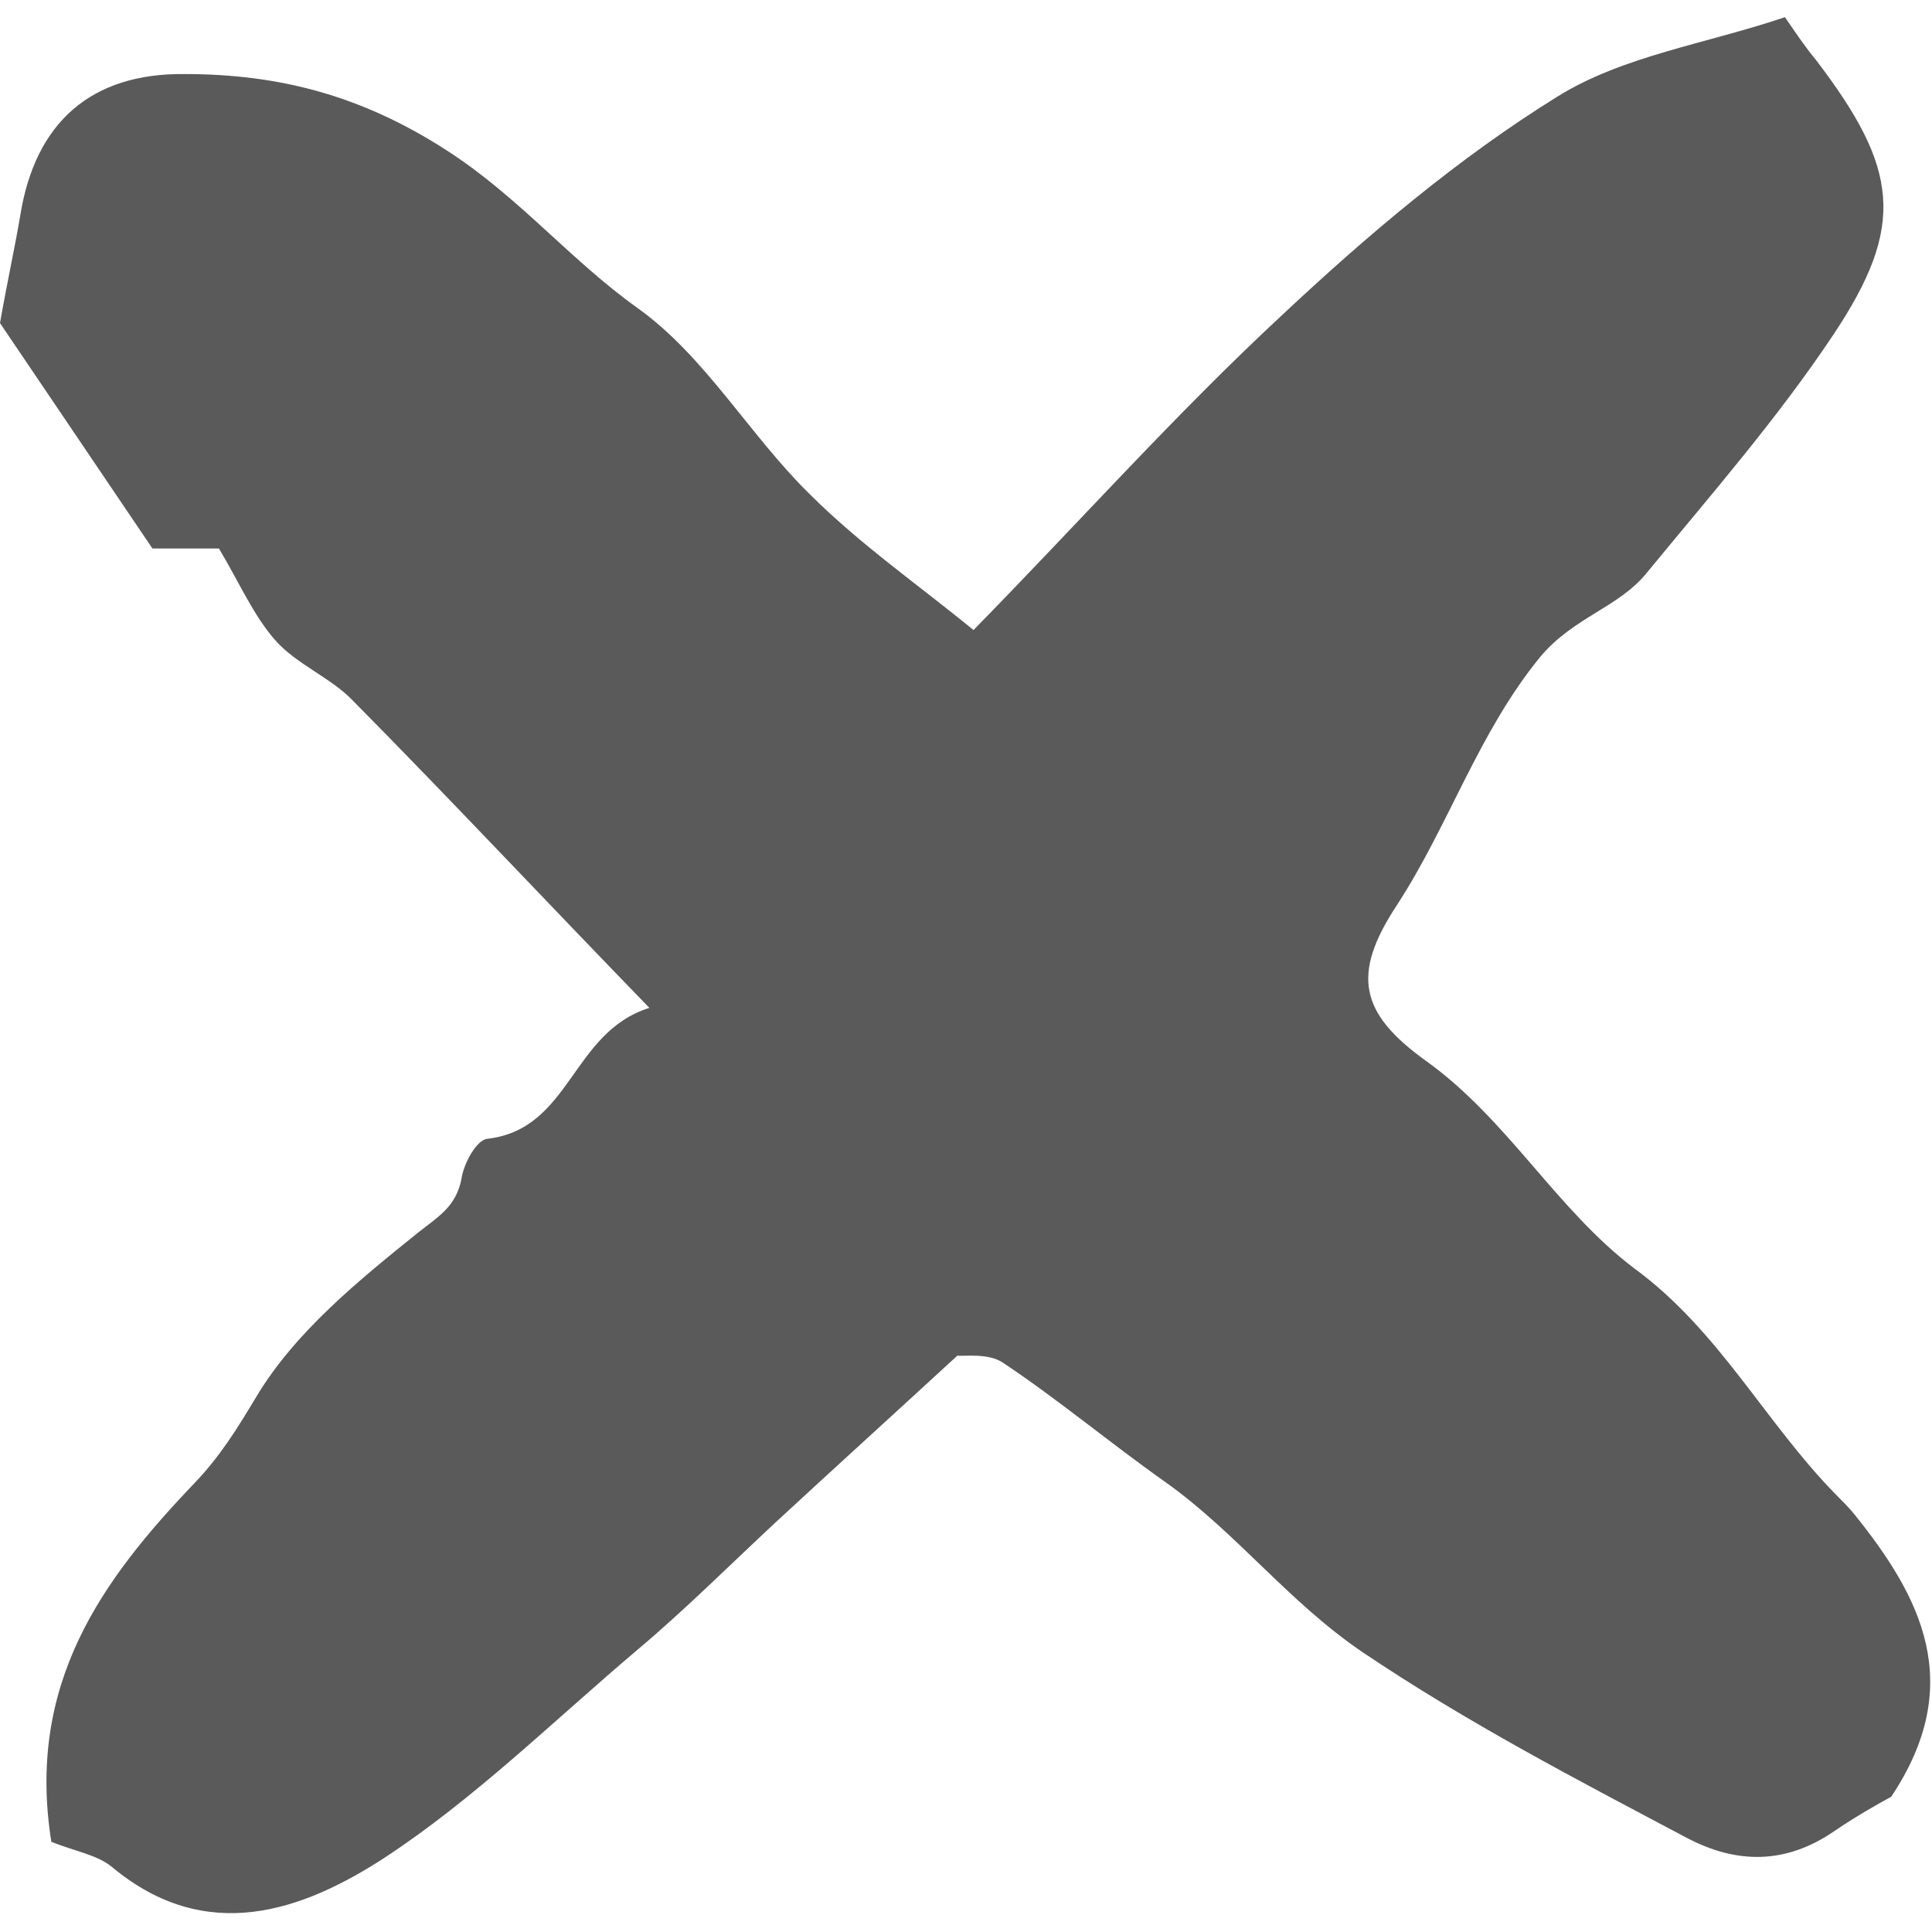 <svg viewBox="0 0 18 18" xmlns="http://www.w3.org/2000/svg"><path d="m.48 17.17c-.24-1.48.47-2.45 1.33-3.35.24-.25.4-.51.58-.81.36-.6.95-1.08 1.51-1.53.19-.15.35-.24.4-.5.02-.14.14-.36.24-.37.78-.09.78-.99 1.51-1.22-.98-1.01-1.86-1.95-2.76-2.86-.21-.22-.53-.34-.73-.57s-.33-.53-.52-.85h-.62c-.46-.68-.96-1.42-1.42-2.1.07-.4.14-.71.19-1.01.14-.86.66-1.32 1.53-1.31.88 0 1.65.2 2.44.71.67.43 1.15 1.02 1.78 1.47s1.04 1.18 1.6 1.73c.47.47 1.03.86 1.53 1.27.98-1 1.88-2.01 2.87-2.93.8-.75 1.65-1.47 2.57-2.04.61-.38 1.38-.49 2.12-.74.11.16.19.28.29.4.77 1.01.84 1.54.16 2.56-.52.78-1.14 1.49-1.74 2.22-.26.32-.68.41-.99.78-.58.71-.85 1.57-1.34 2.32-.42.64-.34 1 .27 1.44.77.55 1.22 1.39 1.95 1.94.79.58 1.22 1.44 1.88 2.11.05.05.11.11.16.17.63.78 1.05 1.59.35 2.64-.13.07-.34.19-.53.32-.45.31-.91.31-1.38.06-1.02-.54-2.04-1.07-3.02-1.73-.69-.47-1.17-1.11-1.83-1.58-.51-.36-1-.77-1.51-1.11-.14-.1-.38-.06-.43-.07-.62.57-1.16 1.06-1.69 1.55-.43.4-.85.82-1.29 1.19-.78.66-1.52 1.39-2.36 1.94-.77.5-1.66.81-2.53.09-.14-.12-.35-.15-.57-.24z" fill="#5a5a5a"/></svg>